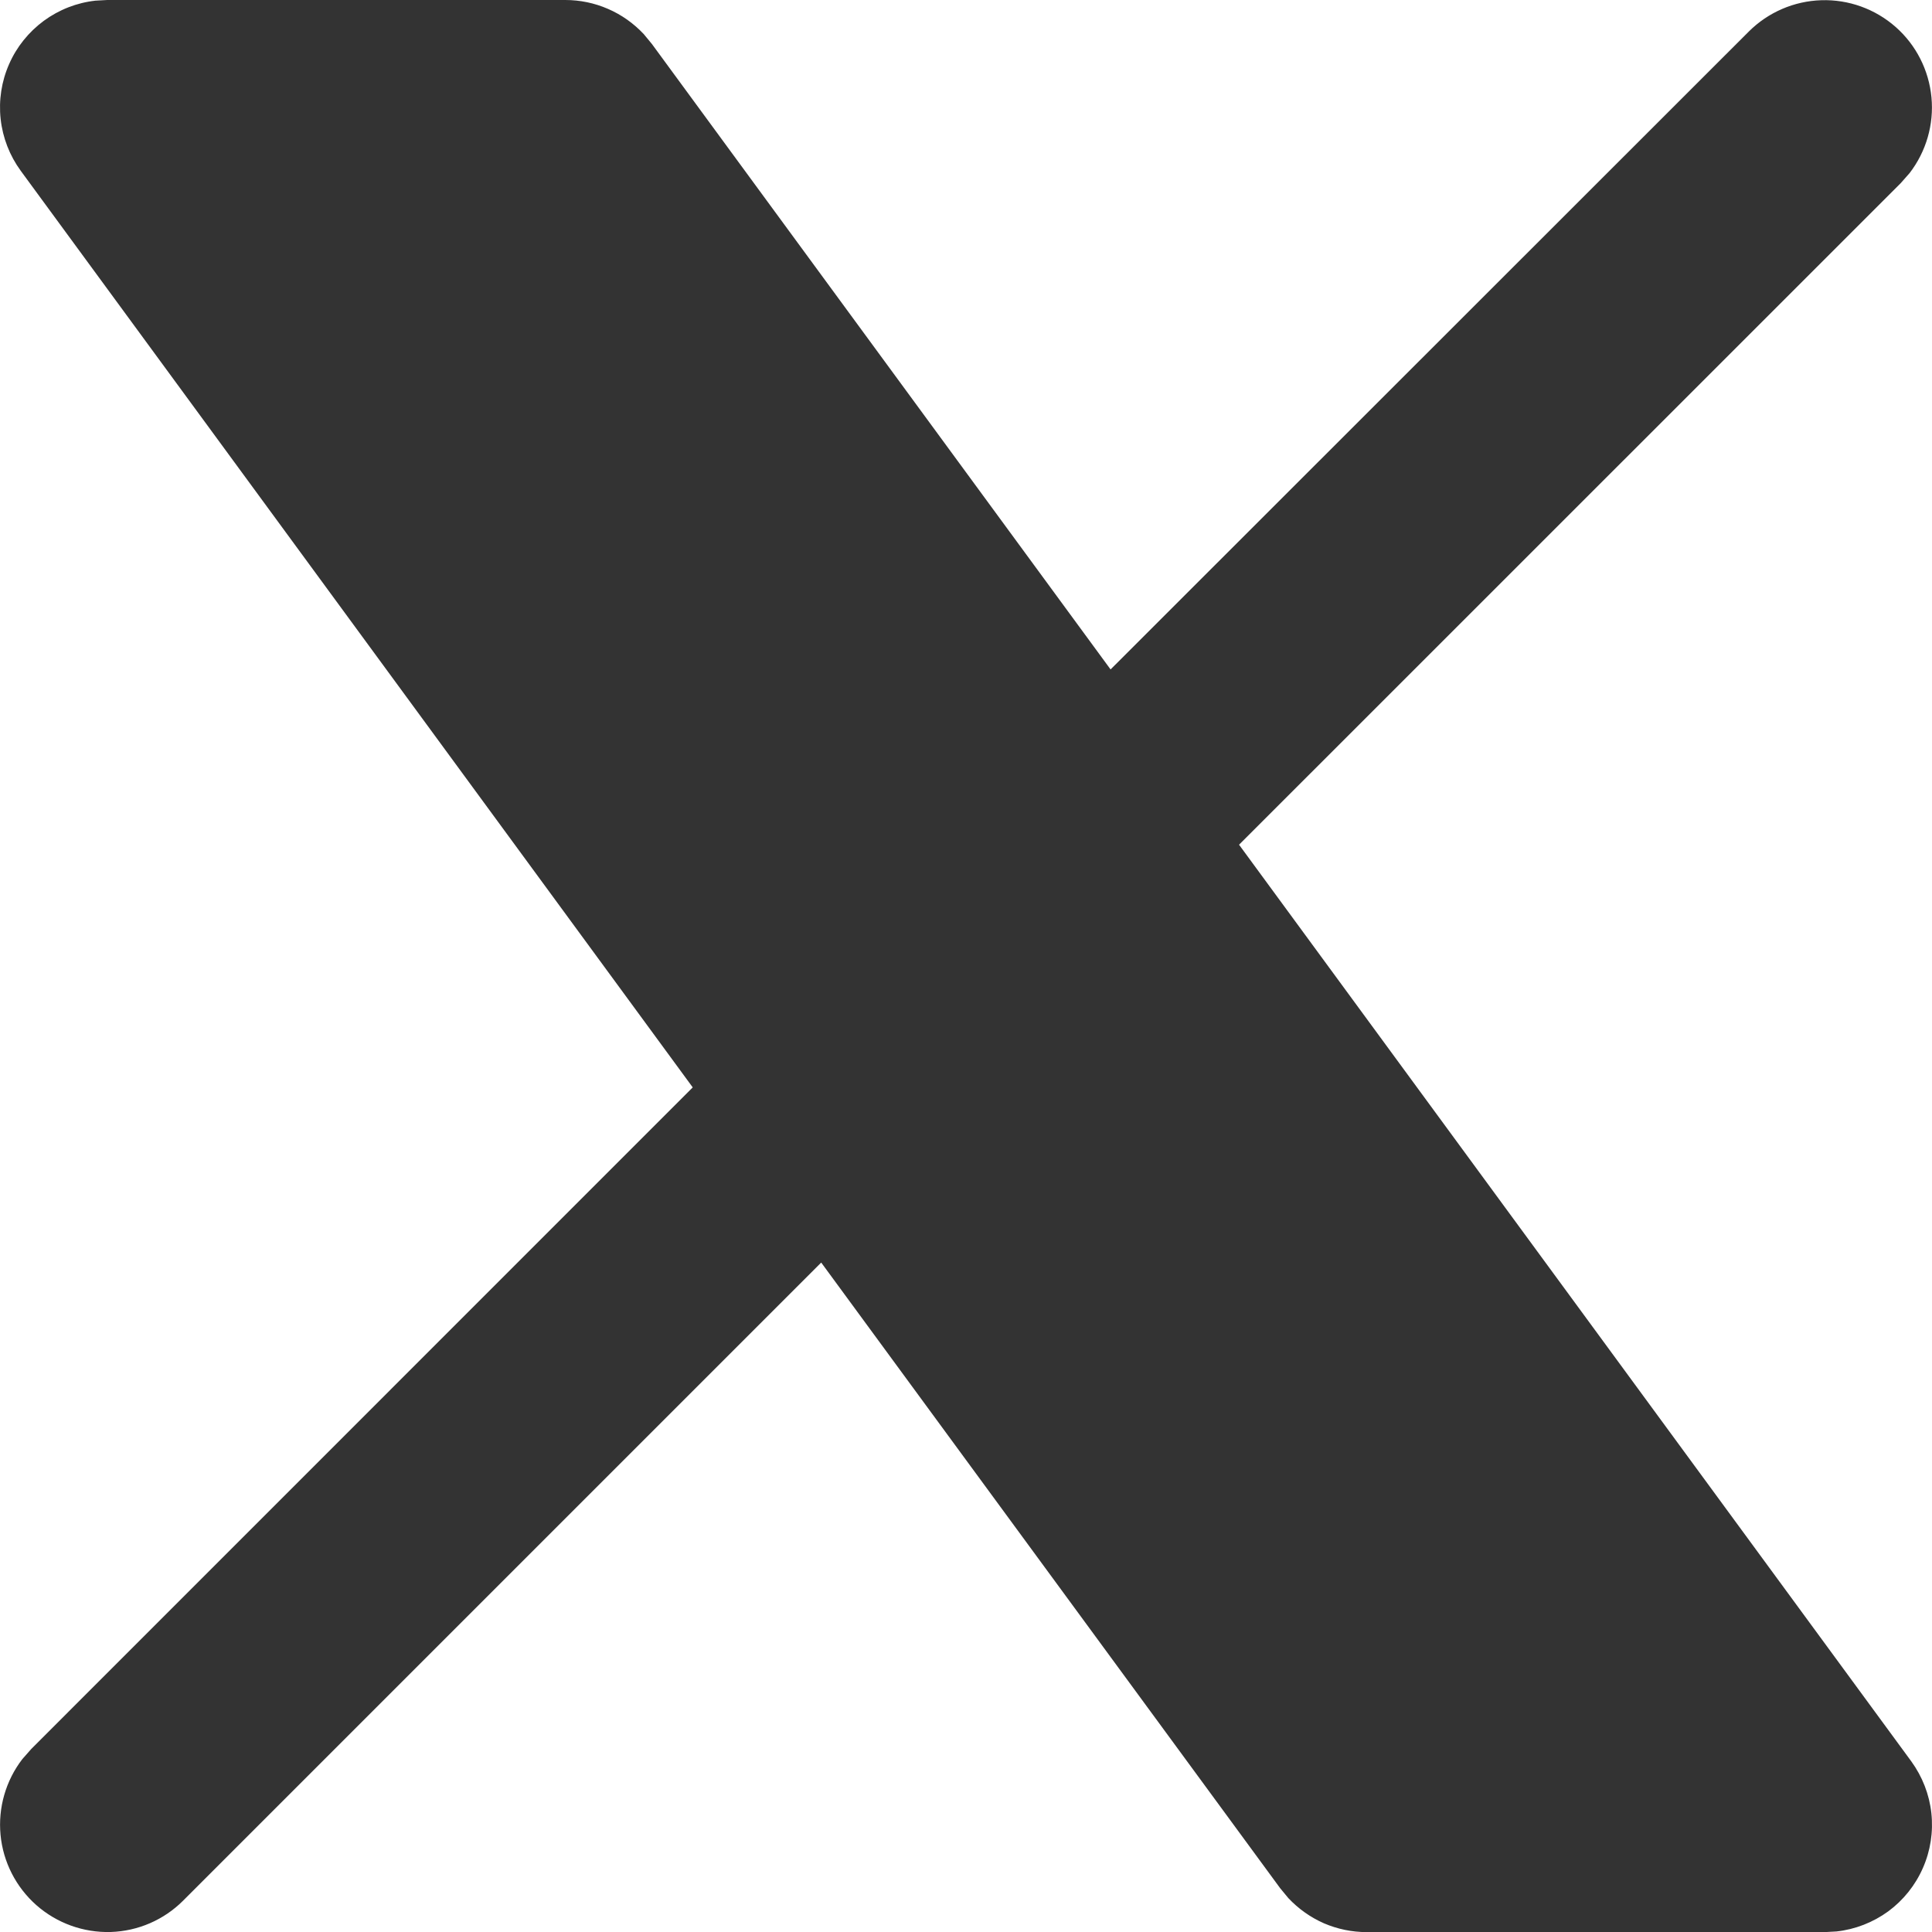 <svg xmlns="http://www.w3.org/2000/svg" width="18" height="18" viewBox="0 0 18 18" fill="none">
  <path d="M5.267 0C5.404 5.72895e-05 5.539 0.028 5.665 0.083C5.79 0.137 5.903 0.217 5.997 0.317L6.073 0.409L10.347 6.237L16.294 0.293C16.474 0.114 16.715 0.01 16.969 0.002C17.223 -0.006 17.47 0.083 17.661 0.251C17.852 0.419 17.971 0.654 17.995 0.907C18.019 1.159 17.946 1.412 17.791 1.613L17.708 1.707L11.544 7.87L17.807 16.41C17.91 16.552 17.975 16.718 17.994 16.892C18.013 17.067 17.986 17.243 17.915 17.404C17.845 17.564 17.733 17.704 17.592 17.808C17.45 17.911 17.284 17.976 17.11 17.995L17.001 18.001H12.733C12.596 18.001 12.461 17.973 12.335 17.919C12.21 17.864 12.097 17.784 12.003 17.684L11.927 17.592L7.651 11.763L1.706 17.708C1.526 17.888 1.285 17.992 1.031 18C0.777 18.007 0.53 17.918 0.339 17.75C0.149 17.582 0.029 17.348 0.005 17.095C-0.019 16.842 0.054 16.589 0.209 16.388L0.292 16.294L6.454 10.131L0.193 1.591C0.09 1.45 0.025 1.283 0.006 1.109C-0.013 0.934 0.014 0.758 0.085 0.597C0.155 0.437 0.267 0.298 0.408 0.194C0.55 0.09 0.716 0.025 0.89 0.006L0.999 0H5.267Z" fill="#333333"/>
</svg>